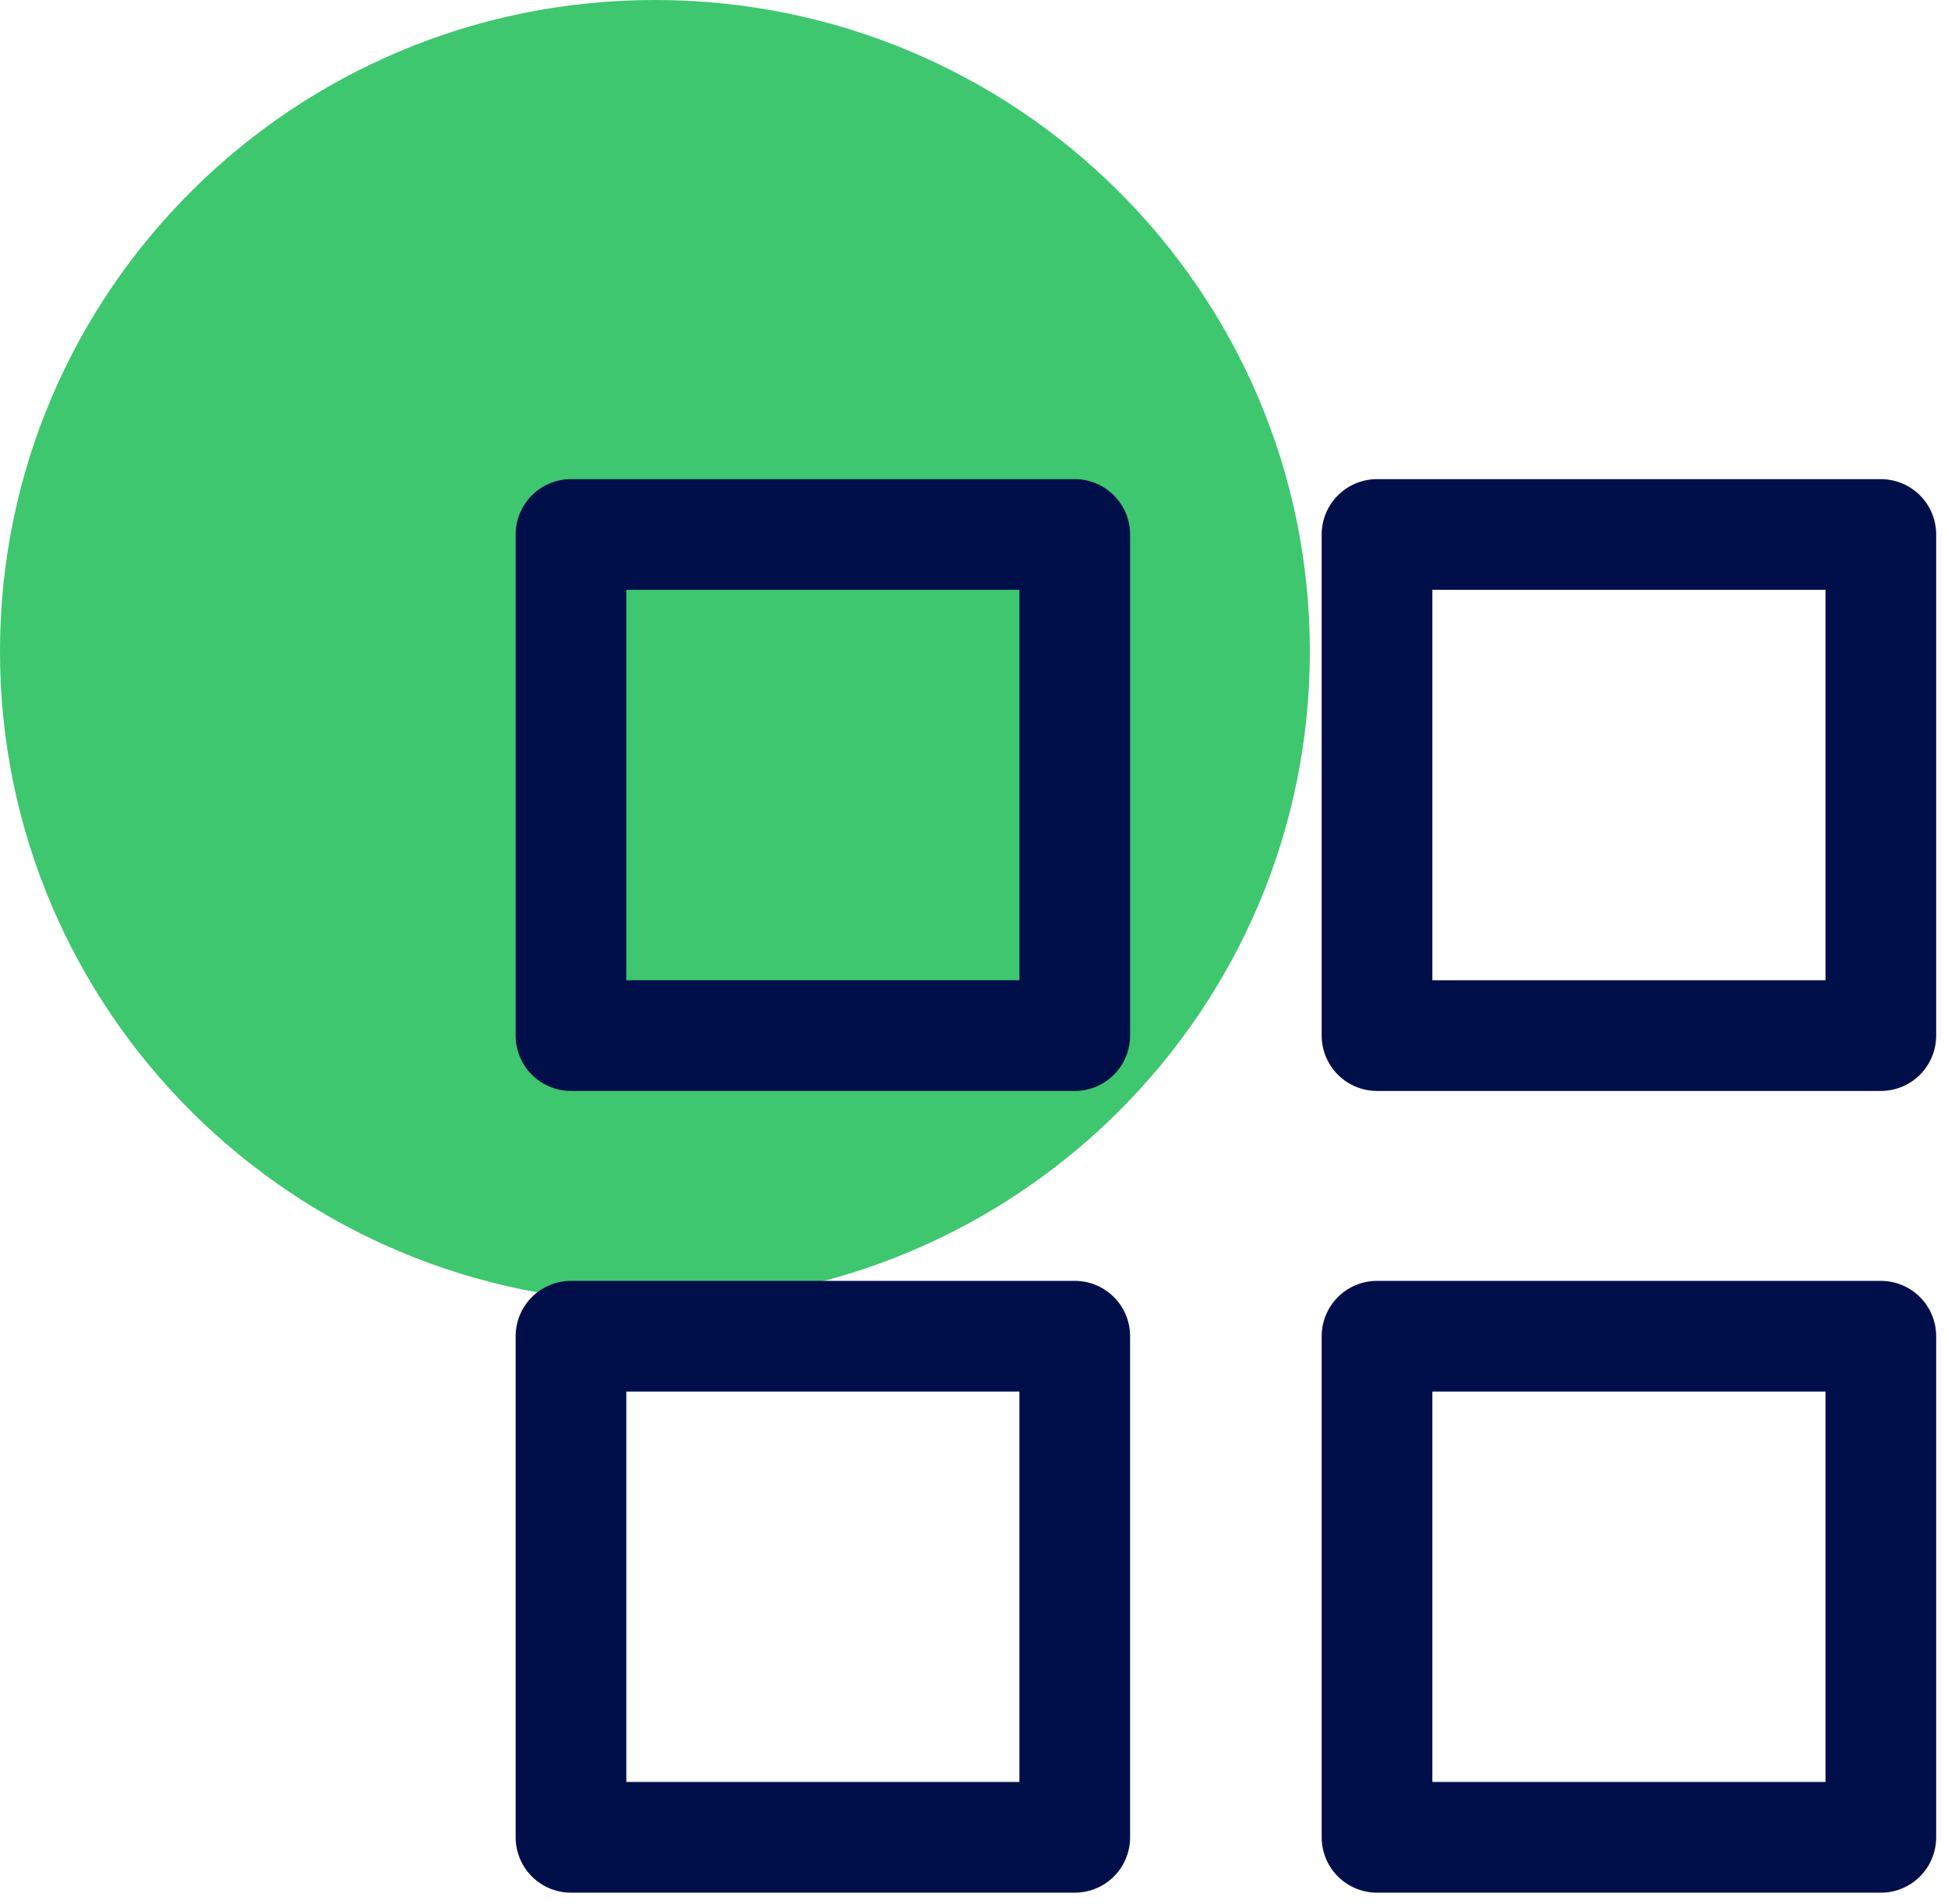 <svg width="44" height="43" viewBox="0 0 44 43" fill="none" xmlns="http://www.w3.org/2000/svg">
<path d="M14.793 29.421C22.963 29.421 29.586 22.835 29.586 14.71C29.586 6.586 22.963 0 14.793 0C6.623 0 0 6.586 0 14.71C0 22.835 6.623 29.421 14.793 29.421Z" fill="#3EC76E"/>
<path d="M24.276 12.07H12.897V23.386H24.276V12.07Z" stroke="#000F4A" stroke-width="2.5" stroke-linecap="round" stroke-linejoin="round"/>
<path d="M42.483 12.07H31.103V23.386H42.483V12.07Z" stroke="#000F4A" stroke-width="2.5" stroke-linecap="round" stroke-linejoin="round"/>
<path d="M42.483 30.175H31.103V41.491H42.483V30.175Z" stroke="#000F4A" stroke-width="2.5" stroke-linecap="round" stroke-linejoin="round"/>
<path d="M24.276 30.175H12.897V41.491H24.276V30.175Z" stroke="#000F4A" stroke-width="2.5" stroke-linecap="round" stroke-linejoin="round"/>
</svg>
